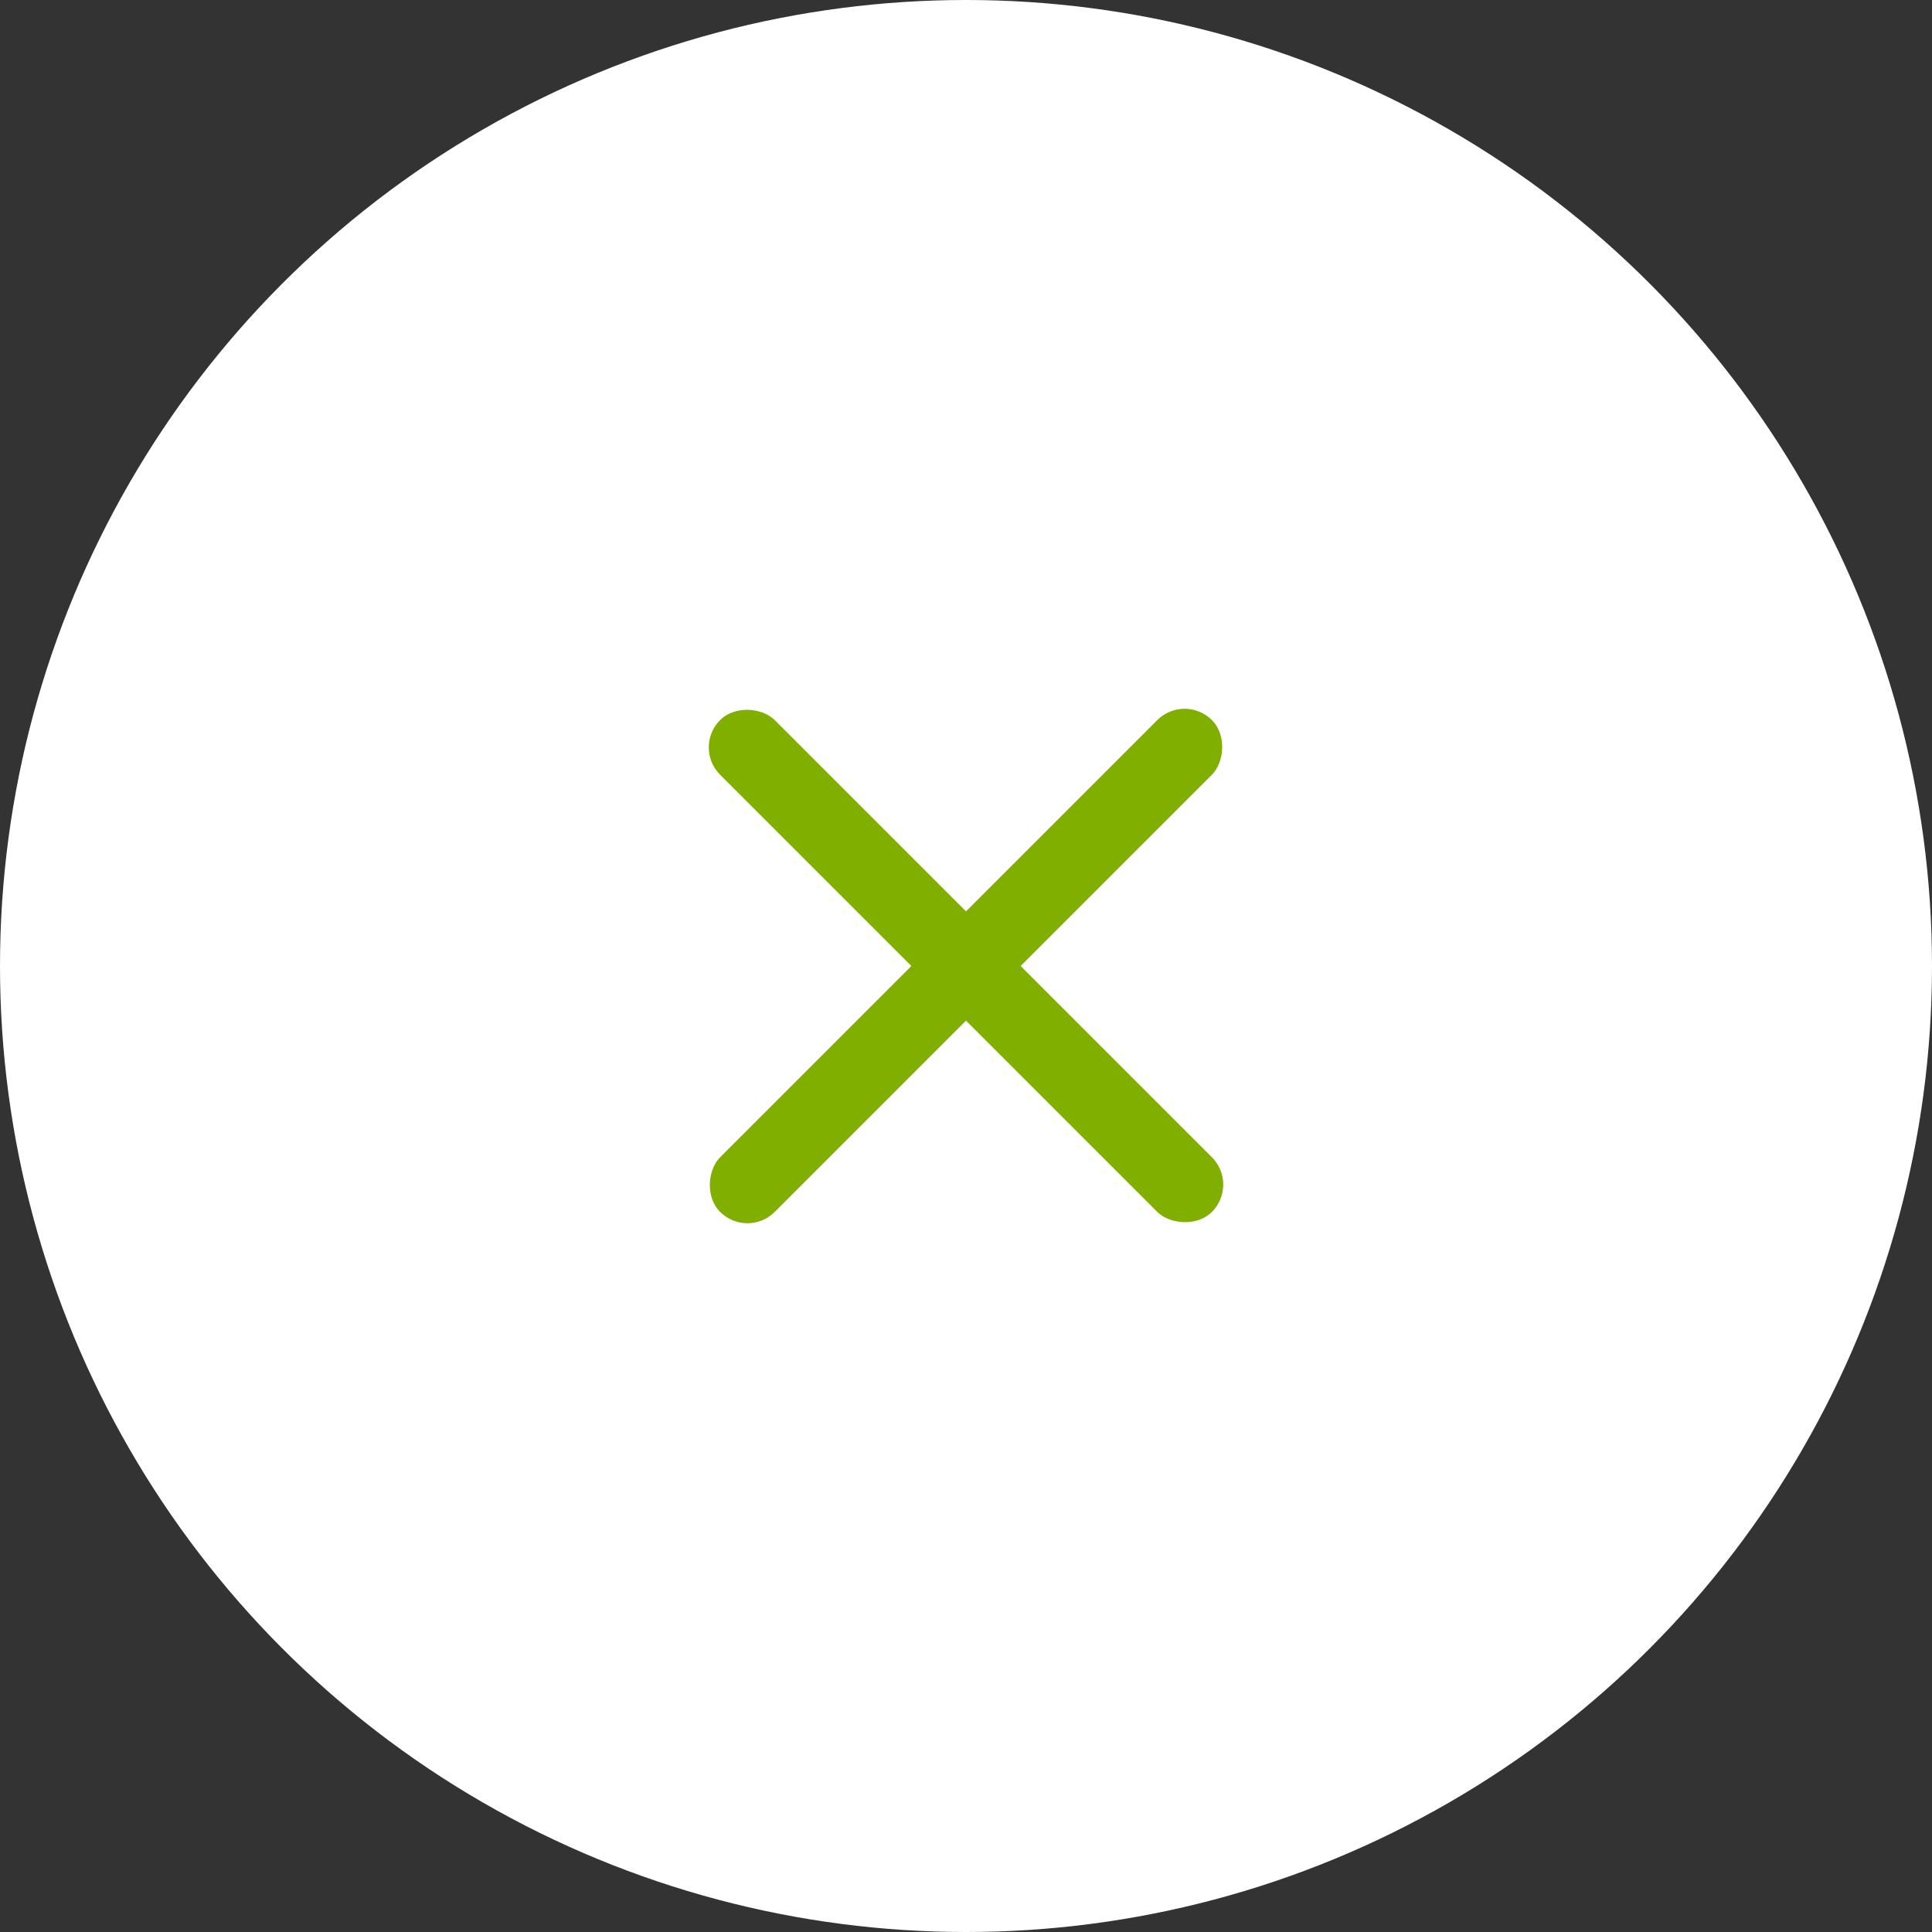 <?xml version="1.0" encoding="UTF-8"?> <svg xmlns="http://www.w3.org/2000/svg" width="50" height="50" viewBox="0 0 50 50" fill="none"><rect x="0" y="0" width="50" height="50" fill="#333333" stroke="none"/><circle cx="25" cy="25" r="25" fill="white"></circle><rect x="30.657" y="17.929" width="2" height="18" rx="1" transform="rotate(45 30.657 17.929)" fill="#80AF00"></rect><rect x="17.929" y="19.343" width="2" height="18" rx="1" transform="rotate(-45 17.929 19.343)" fill="#80AF00"></rect></svg> 